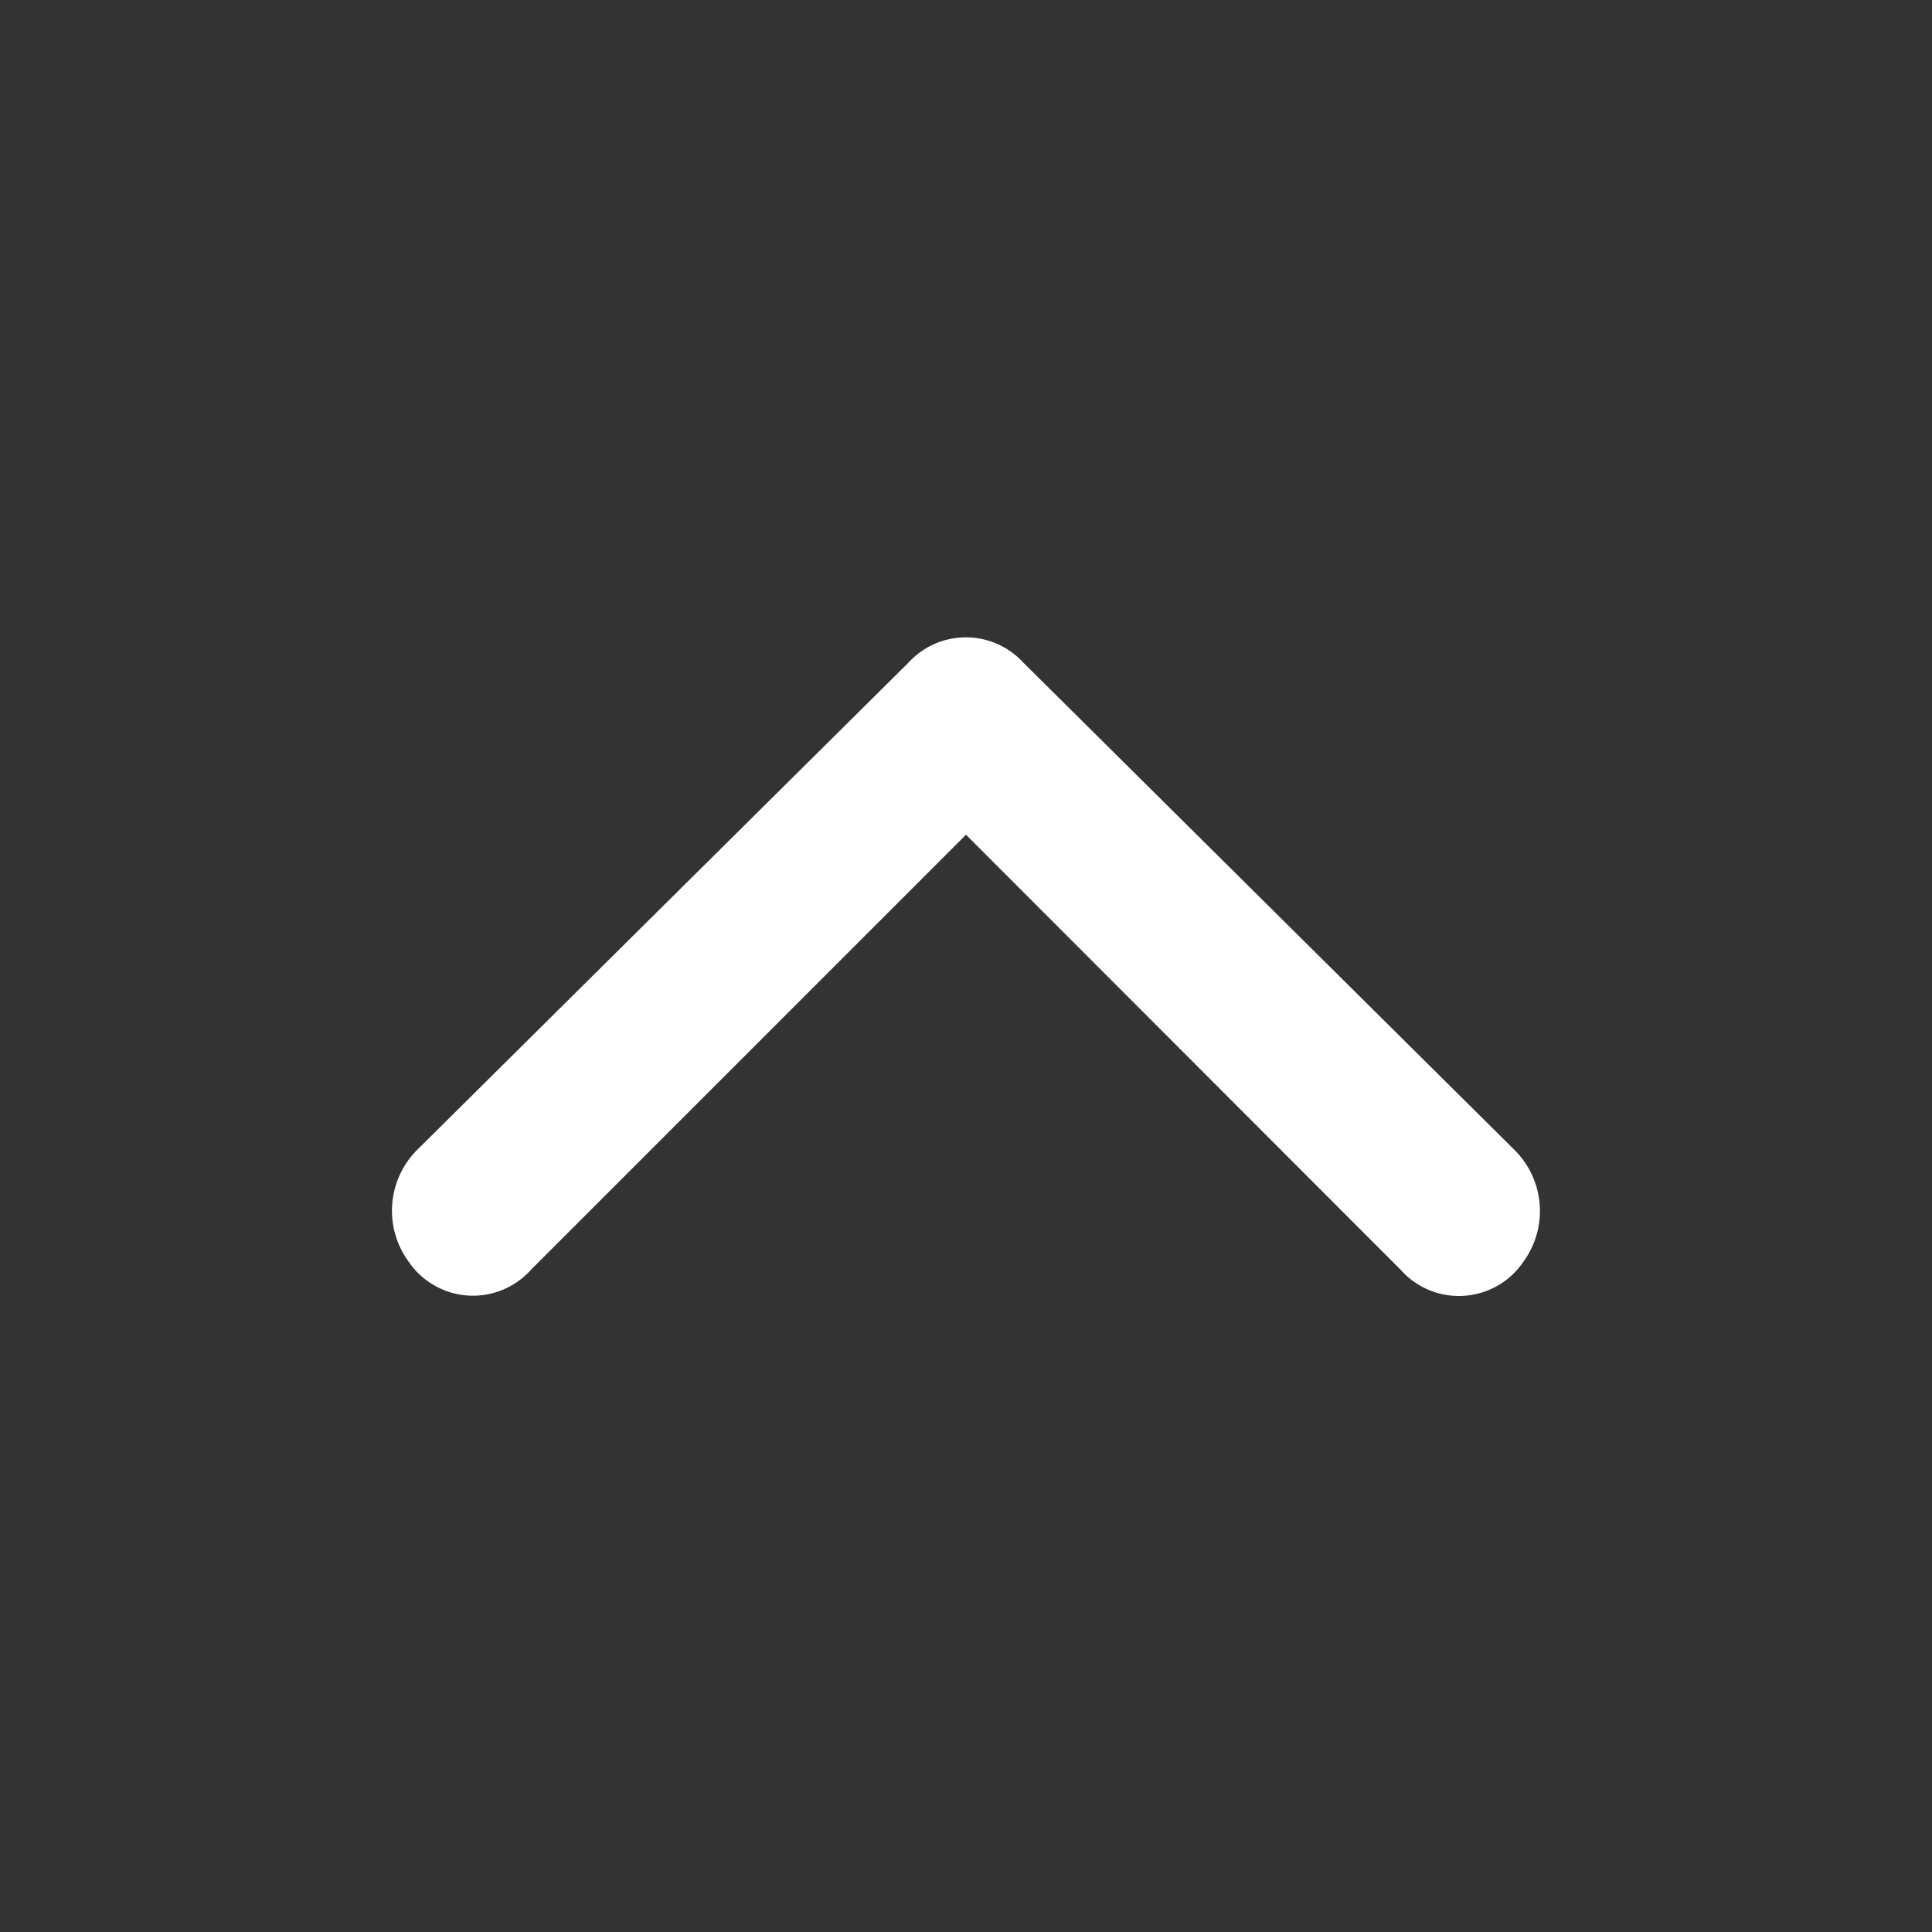 <svg xmlns="http://www.w3.org/2000/svg" width="20" height="20" viewBox="0 0 20 20">
  <rect x="0" y="0" width="20" height="20" fill="#333333" stroke="none"/>
  <g id="Layer_2" data-name="Layer 2" transform="translate(-0.187 -0.187)">
    <g id="invisible_box" data-name="invisible box" transform="translate(0)">
      <rect id="Rectangle_12" data-name="Rectangle 12" width="20" height="20" transform="translate(0.187 0.187)" fill="none"/>
    </g>
    <g id="icons_Q2" data-name="icons Q2" transform="translate(4.245 6.785)">
      <path id="Path_1" data-name="Path 1" d="M15.943,18.028l-4.5,4.5a.806.806,0,0,1-1.273-.085.891.891,0,0,1,.085-1.146l5.093-5.051a.806.806,0,0,1,1.188,0L21.63,21.3a.891.891,0,0,1,.085,1.146.806.806,0,0,1-1.273.085Z" transform="translate(-10.001 -15.985)" fill="#fff"/>
    </g>
  </g>
</svg>
